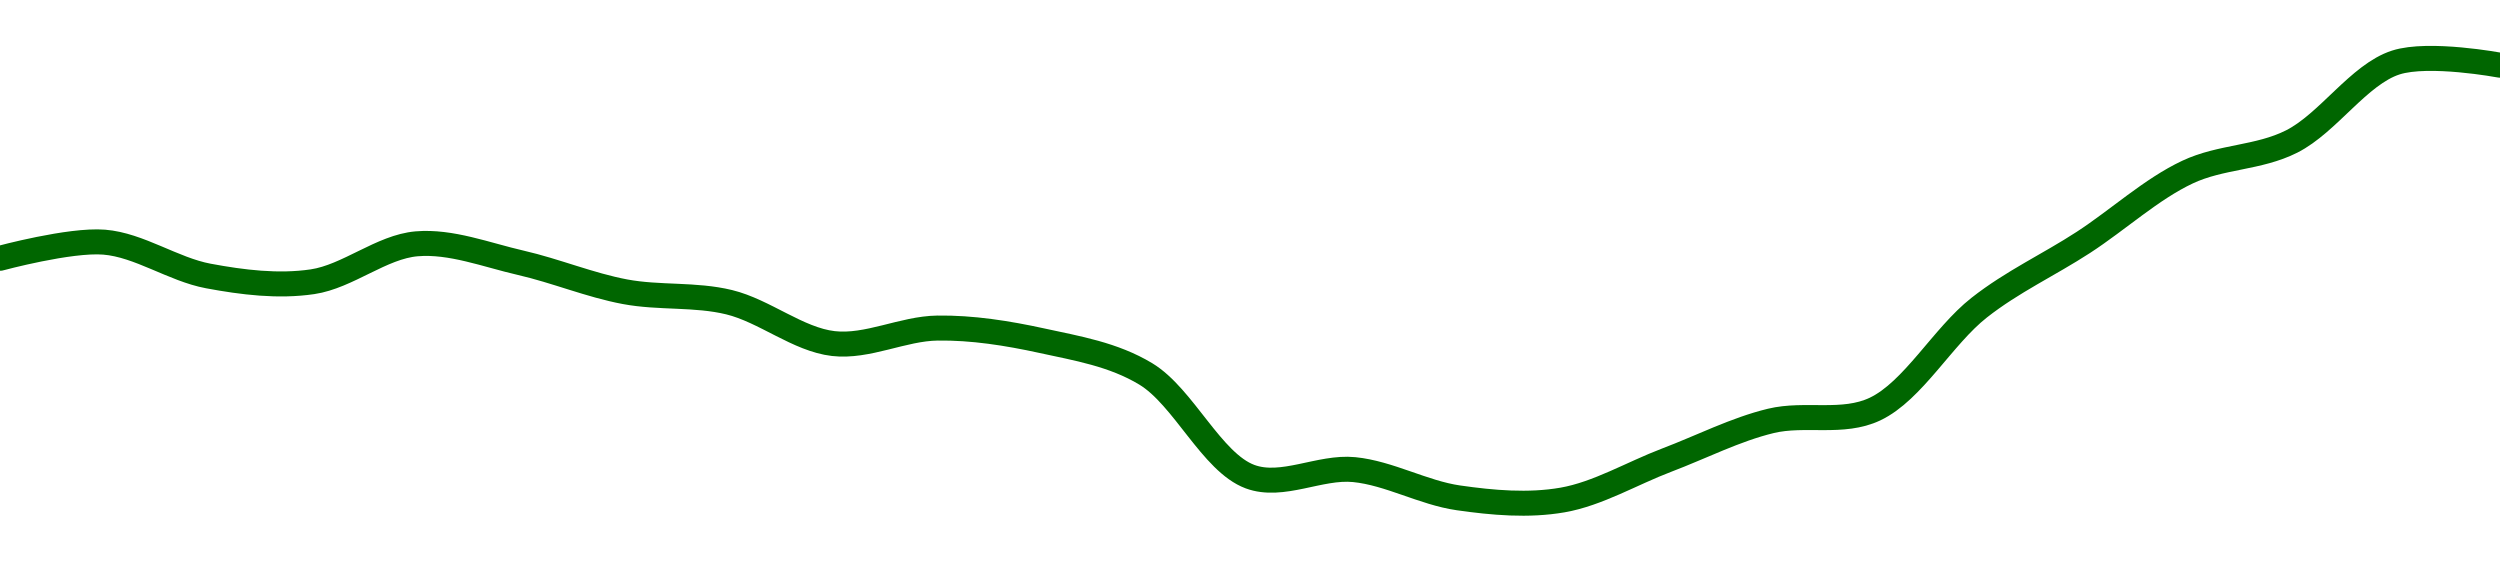 <!-- series1d: [0.70666,0.709385,0.703669,0.702696,0.709105,0.705894,0.701006,0.699236,0.69225,0.694869,0.692742,0.687115,0.669765,0.670952,0.666183,0.665817,0.67255,0.679183,0.681181,0.698315,0.70934,0.721223,0.726392,0.739741,0.739286] -->

<svg width="200" height="45" viewBox="0 0 200 45" xmlns="http://www.w3.org/2000/svg">
  <defs>
    <linearGradient id="grad-area" x1="0" y1="0" x2="0" y2="1">
      <stop offset="0%" stop-color="rgba(76,175,80,.2)" />
      <stop offset="100%" stop-color="rgba(0,0,0,0)" />
    </linearGradient>
  </defs>

  <path d="M0,20.663C0,20.663,5.582,19.151,8.333,19.372C11.138,19.598,13.854,21.553,16.667,22.079C19.412,22.591,22.263,22.945,25,22.539C27.821,22.122,30.523,19.743,33.333,19.505C36.08,19.273,38.903,20.391,41.667,21.025C44.459,21.666,47.2,22.814,50,23.339C52.756,23.857,55.601,23.512,58.333,24.177C61.16,24.866,63.844,27.159,66.667,27.485C69.403,27.801,72.22,26.283,75,26.245C77.775,26.207,80.584,26.652,83.333,27.252C86.14,27.865,89.063,28.342,91.667,29.916C94.678,31.737,96.946,36.997,100,38.131C102.58,39.089,105.578,37.296,108.333,37.569C111.135,37.846,113.864,39.424,116.667,39.827C119.42,40.222,122.268,40.475,125,40C127.827,39.508,130.554,37.867,133.333,36.812C136.11,35.758,138.846,34.352,141.667,33.672C144.404,33.011,147.415,33.951,150,32.726C153.045,31.283,155.429,26.895,158.333,24.614C161.004,22.516,163.904,21.191,166.667,19.394C169.46,17.577,172.113,15.126,175,13.768C177.683,12.505,180.673,12.662,183.333,11.32C186.253,9.847,188.713,5.951,191.667,5C194.304,4.151,200,5.215,200,5.215"
        fill="none"
        stroke="#006600"
        stroke-width="2"
        stroke-linejoin="round"
        stroke-linecap="round"
        />
</svg>